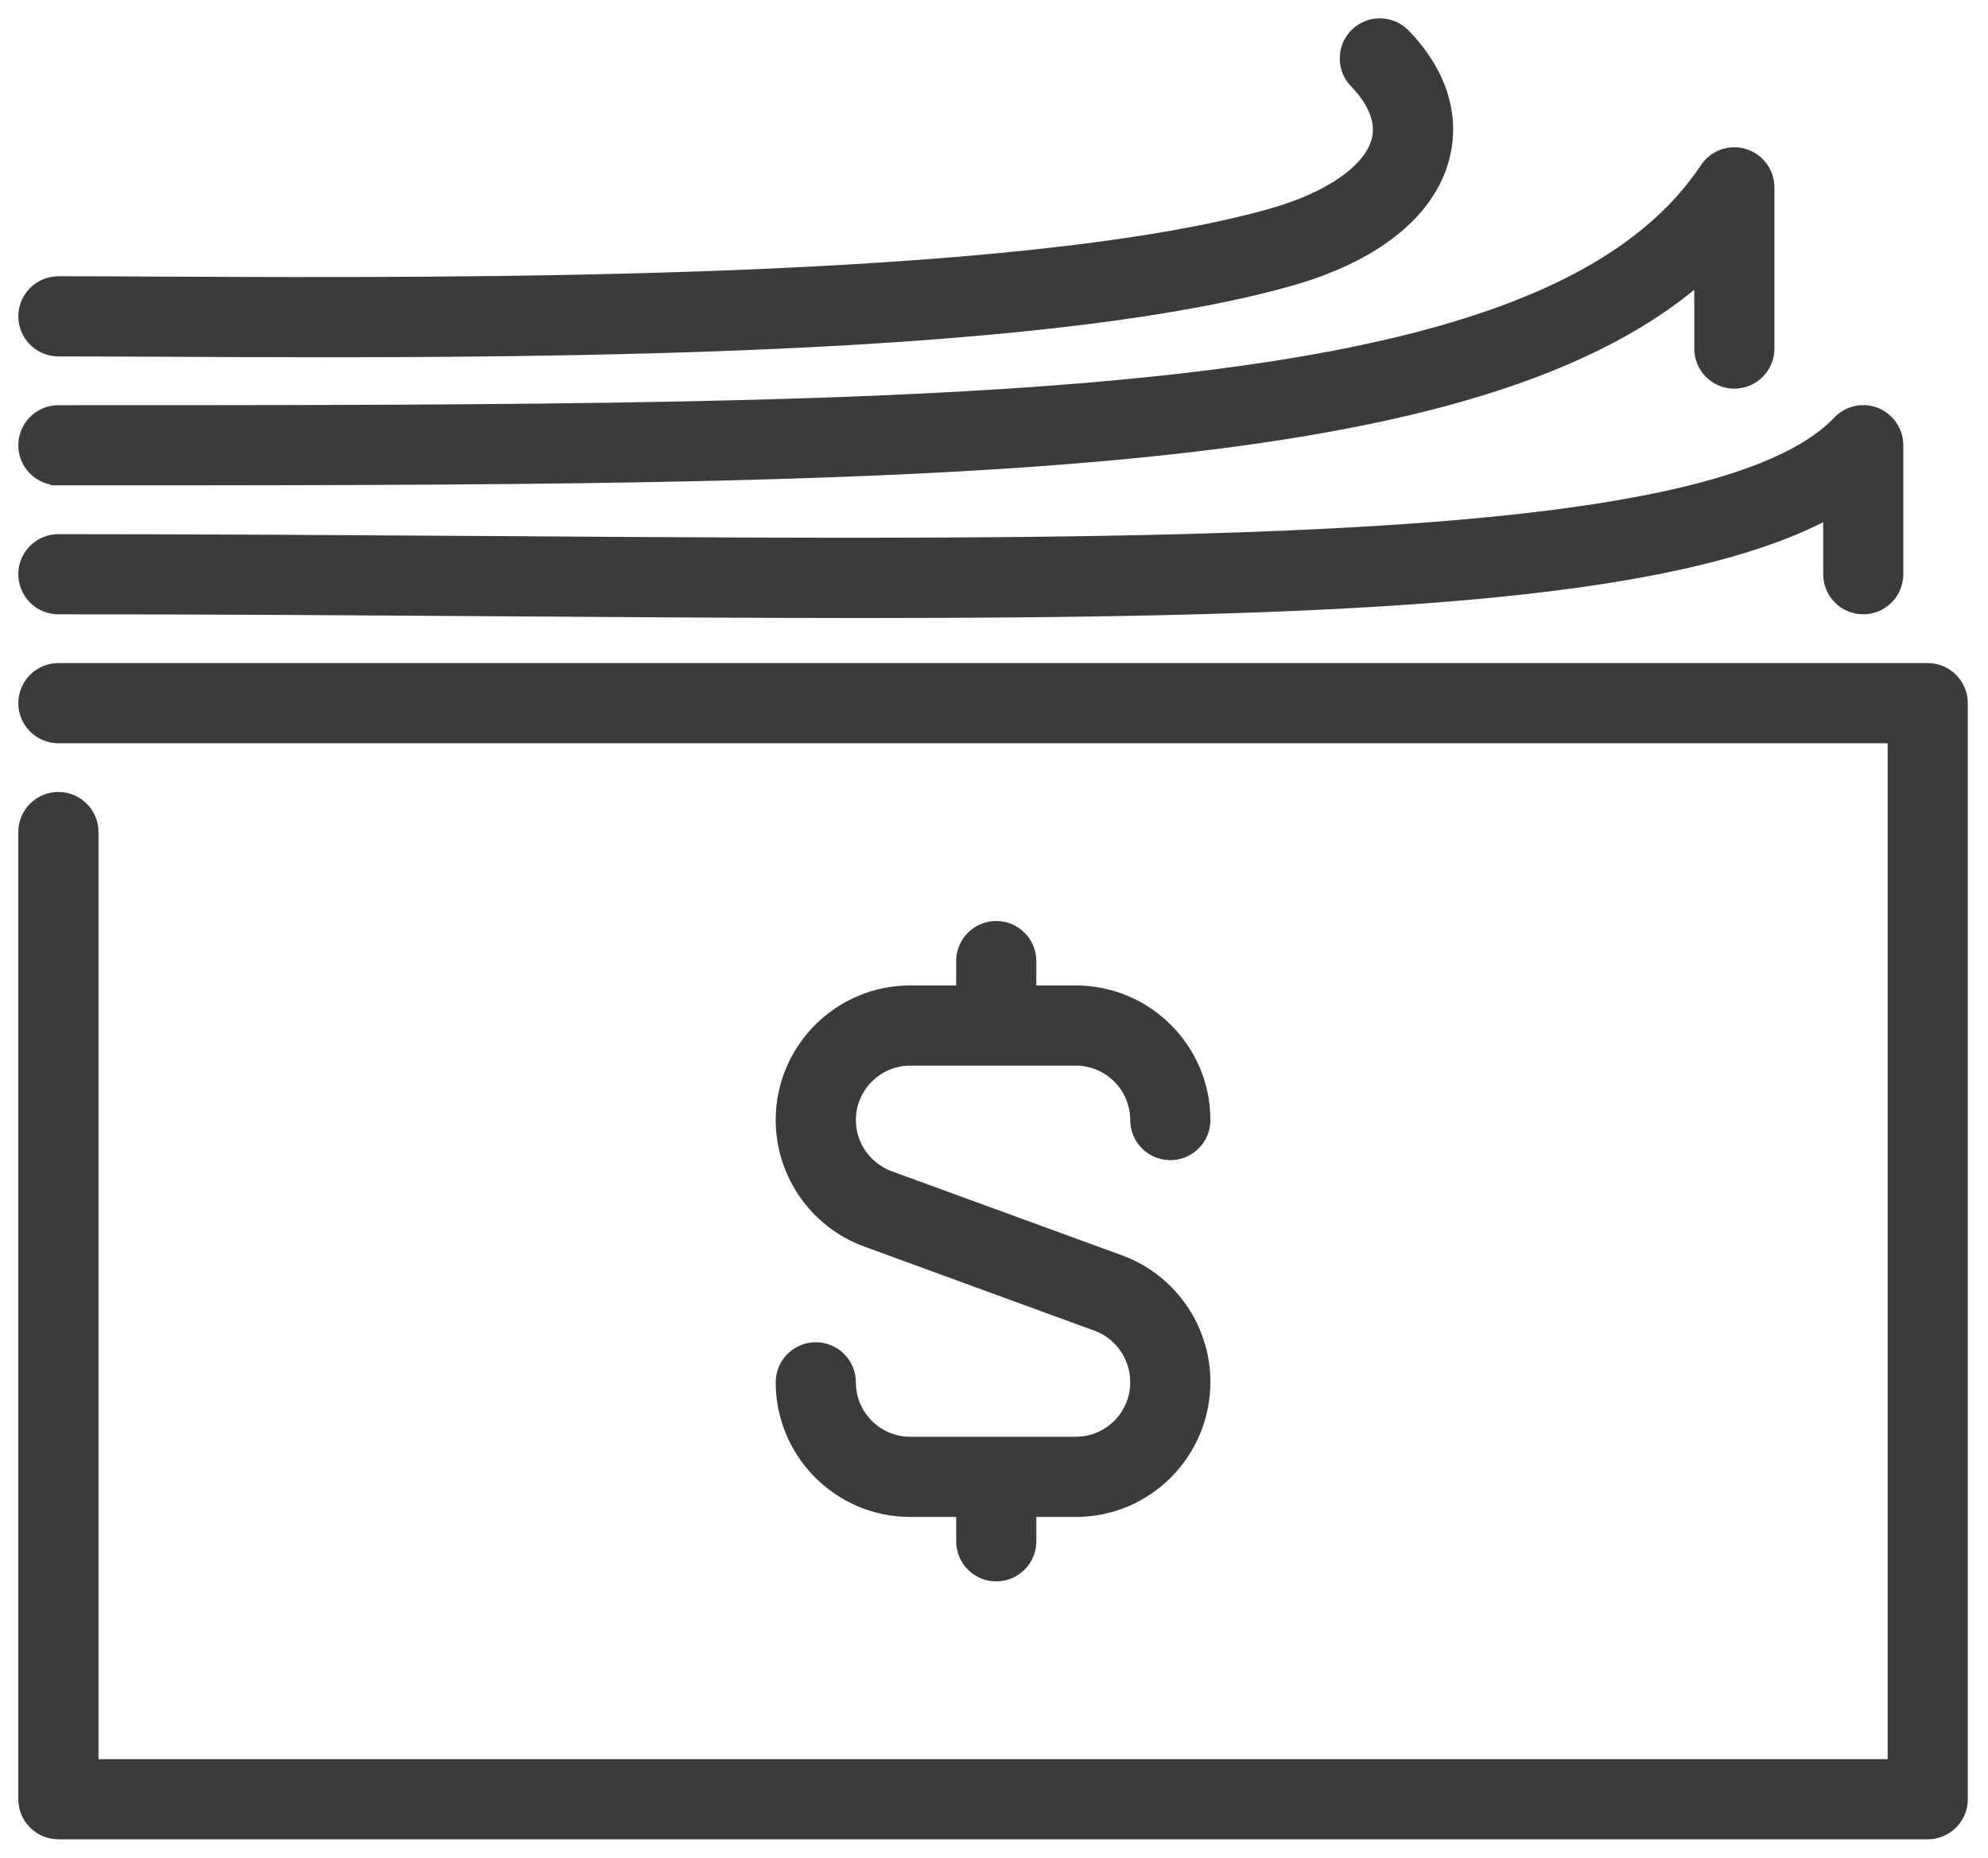 <svg width="76" height="71" viewBox="0 0 76 71" fill="none" xmlns="http://www.w3.org/2000/svg">
<path d="M65.151 6.396C65.468 5.92 66.042 5.691 66.593 5.81L66.703 5.838L66.81 5.876C67.334 6.085 67.685 6.591 67.685 7.162V13.323C67.685 14.086 67.065 14.705 66.302 14.705C65.54 14.705 64.921 14.086 64.921 13.323V10.756C60.465 14.558 53.04 16.463 42.742 17.423C32.242 18.401 18.718 18.401 2.233 18.401H2.083V18.392C1.39 18.317 0.85 17.731 0.85 17.019C0.851 16.256 1.47 15.637 2.233 15.637C19.959 15.637 34.159 15.637 44.704 14.475C49.976 13.893 54.325 13.022 57.74 11.72C61.154 10.418 63.624 8.688 65.151 6.396Z" fill="#3B3B3B" stroke="#3B3B3B" stroke-width="0.3"/>
<path d="M70.305 15.992C70.693 15.64 71.253 15.535 71.746 15.735C72.267 15.947 72.612 16.453 72.612 17.019V21.948C72.612 22.711 71.993 23.329 71.231 23.329C70.468 23.329 69.849 22.71 69.849 21.948V19.714C66.844 21.306 62.207 22.24 56.127 22.779C49.89 23.331 42.113 23.471 32.981 23.471C28.595 23.471 23.899 23.439 18.903 23.404C13.555 23.368 8.023 23.329 2.232 23.329H2.23V23.328C1.468 23.328 0.85 22.71 0.85 21.948C0.85 21.184 1.469 20.566 2.232 20.566C8.033 20.566 13.569 20.604 18.921 20.639C31.973 20.729 43.646 20.809 52.644 20.249C57.142 19.97 60.967 19.531 63.957 18.855C66.954 18.177 69.086 17.267 70.23 16.066L70.305 15.992Z" fill="#3B3B3B" stroke="#3B3B3B" stroke-width="0.3"/>
<path d="M73.695 25.493C74.458 25.493 75.078 26.113 75.078 26.876V68.768C75.078 69.531 74.458 70.15 73.695 70.15H2.233C1.47 70.15 0.85 69.531 0.85 68.768V31.801C0.85 31.038 1.47 30.419 2.233 30.419C2.996 30.419 3.615 31.038 3.615 31.801V67.386H72.313V28.258H2.233C1.47 28.258 0.851 27.639 0.85 26.876C0.85 26.113 1.47 25.493 2.233 25.493H73.695Z" fill="#3B3B3B" stroke="#3B3B3B" stroke-width="0.3"/>
<path d="M51.789 1.24C52.336 0.708 53.21 0.723 53.742 1.27H53.743C55.147 2.717 55.696 4.425 55.253 6.075C54.681 8.214 52.551 9.871 49.335 10.781C45.046 11.994 38.871 12.674 32.251 13.052C25.627 13.429 18.546 13.505 12.439 13.505C10.225 13.505 8.139 13.495 6.25 13.485C4.758 13.479 3.407 13.473 2.233 13.473H2.204L2.199 13.471C1.452 13.453 0.85 12.842 0.85 12.091C0.85 11.328 1.47 10.709 2.233 10.709C3.411 10.709 4.766 10.715 6.261 10.722C11.956 10.749 20.102 10.787 28.045 10.474C35.991 10.16 43.717 9.496 48.579 8.122C49.698 7.806 50.631 7.383 51.319 6.902C52.009 6.42 52.439 5.888 52.582 5.358C52.806 4.525 52.282 3.736 51.757 3.195H51.756C51.227 2.648 51.238 1.773 51.789 1.24Z" fill="#3B3B3B" stroke="#3B3B3B" stroke-width="0.3"/>
<path d="M38.086 35.351C38.849 35.351 39.468 35.97 39.468 36.733V37.815H41.128C43.883 37.816 46.123 40.055 46.123 42.81C46.123 43.574 45.503 44.192 44.74 44.192C43.977 44.192 43.358 43.573 43.358 42.81C43.358 41.581 42.357 40.579 41.128 40.579H34.797C33.571 40.579 32.569 41.581 32.569 42.81C32.569 43.742 33.158 44.583 34.033 44.905L42.842 48.121C44.803 48.836 46.123 50.721 46.123 52.812C46.123 55.589 43.884 57.829 41.128 57.829H39.468V58.911C39.468 59.674 38.849 60.293 38.086 60.293C37.323 60.293 36.704 59.674 36.704 58.911V57.829H34.798C32.045 57.829 29.805 55.59 29.805 52.834C29.805 52.071 30.424 51.452 31.187 51.452C31.95 51.452 32.57 52.071 32.57 52.834C32.57 54.064 33.568 55.065 34.798 55.065H41.128L41.355 55.054C42.478 54.939 43.358 53.987 43.358 52.834C43.358 51.879 42.768 51.038 41.894 50.72L33.083 47.501C31.121 46.783 29.805 44.898 29.804 42.81C29.804 40.055 32.044 37.815 34.797 37.815H36.704V36.733C36.704 35.97 37.323 35.351 38.086 35.351Z" fill="#3B3B3B" stroke="#3B3B3B" stroke-width="0.3"/>
</svg>
